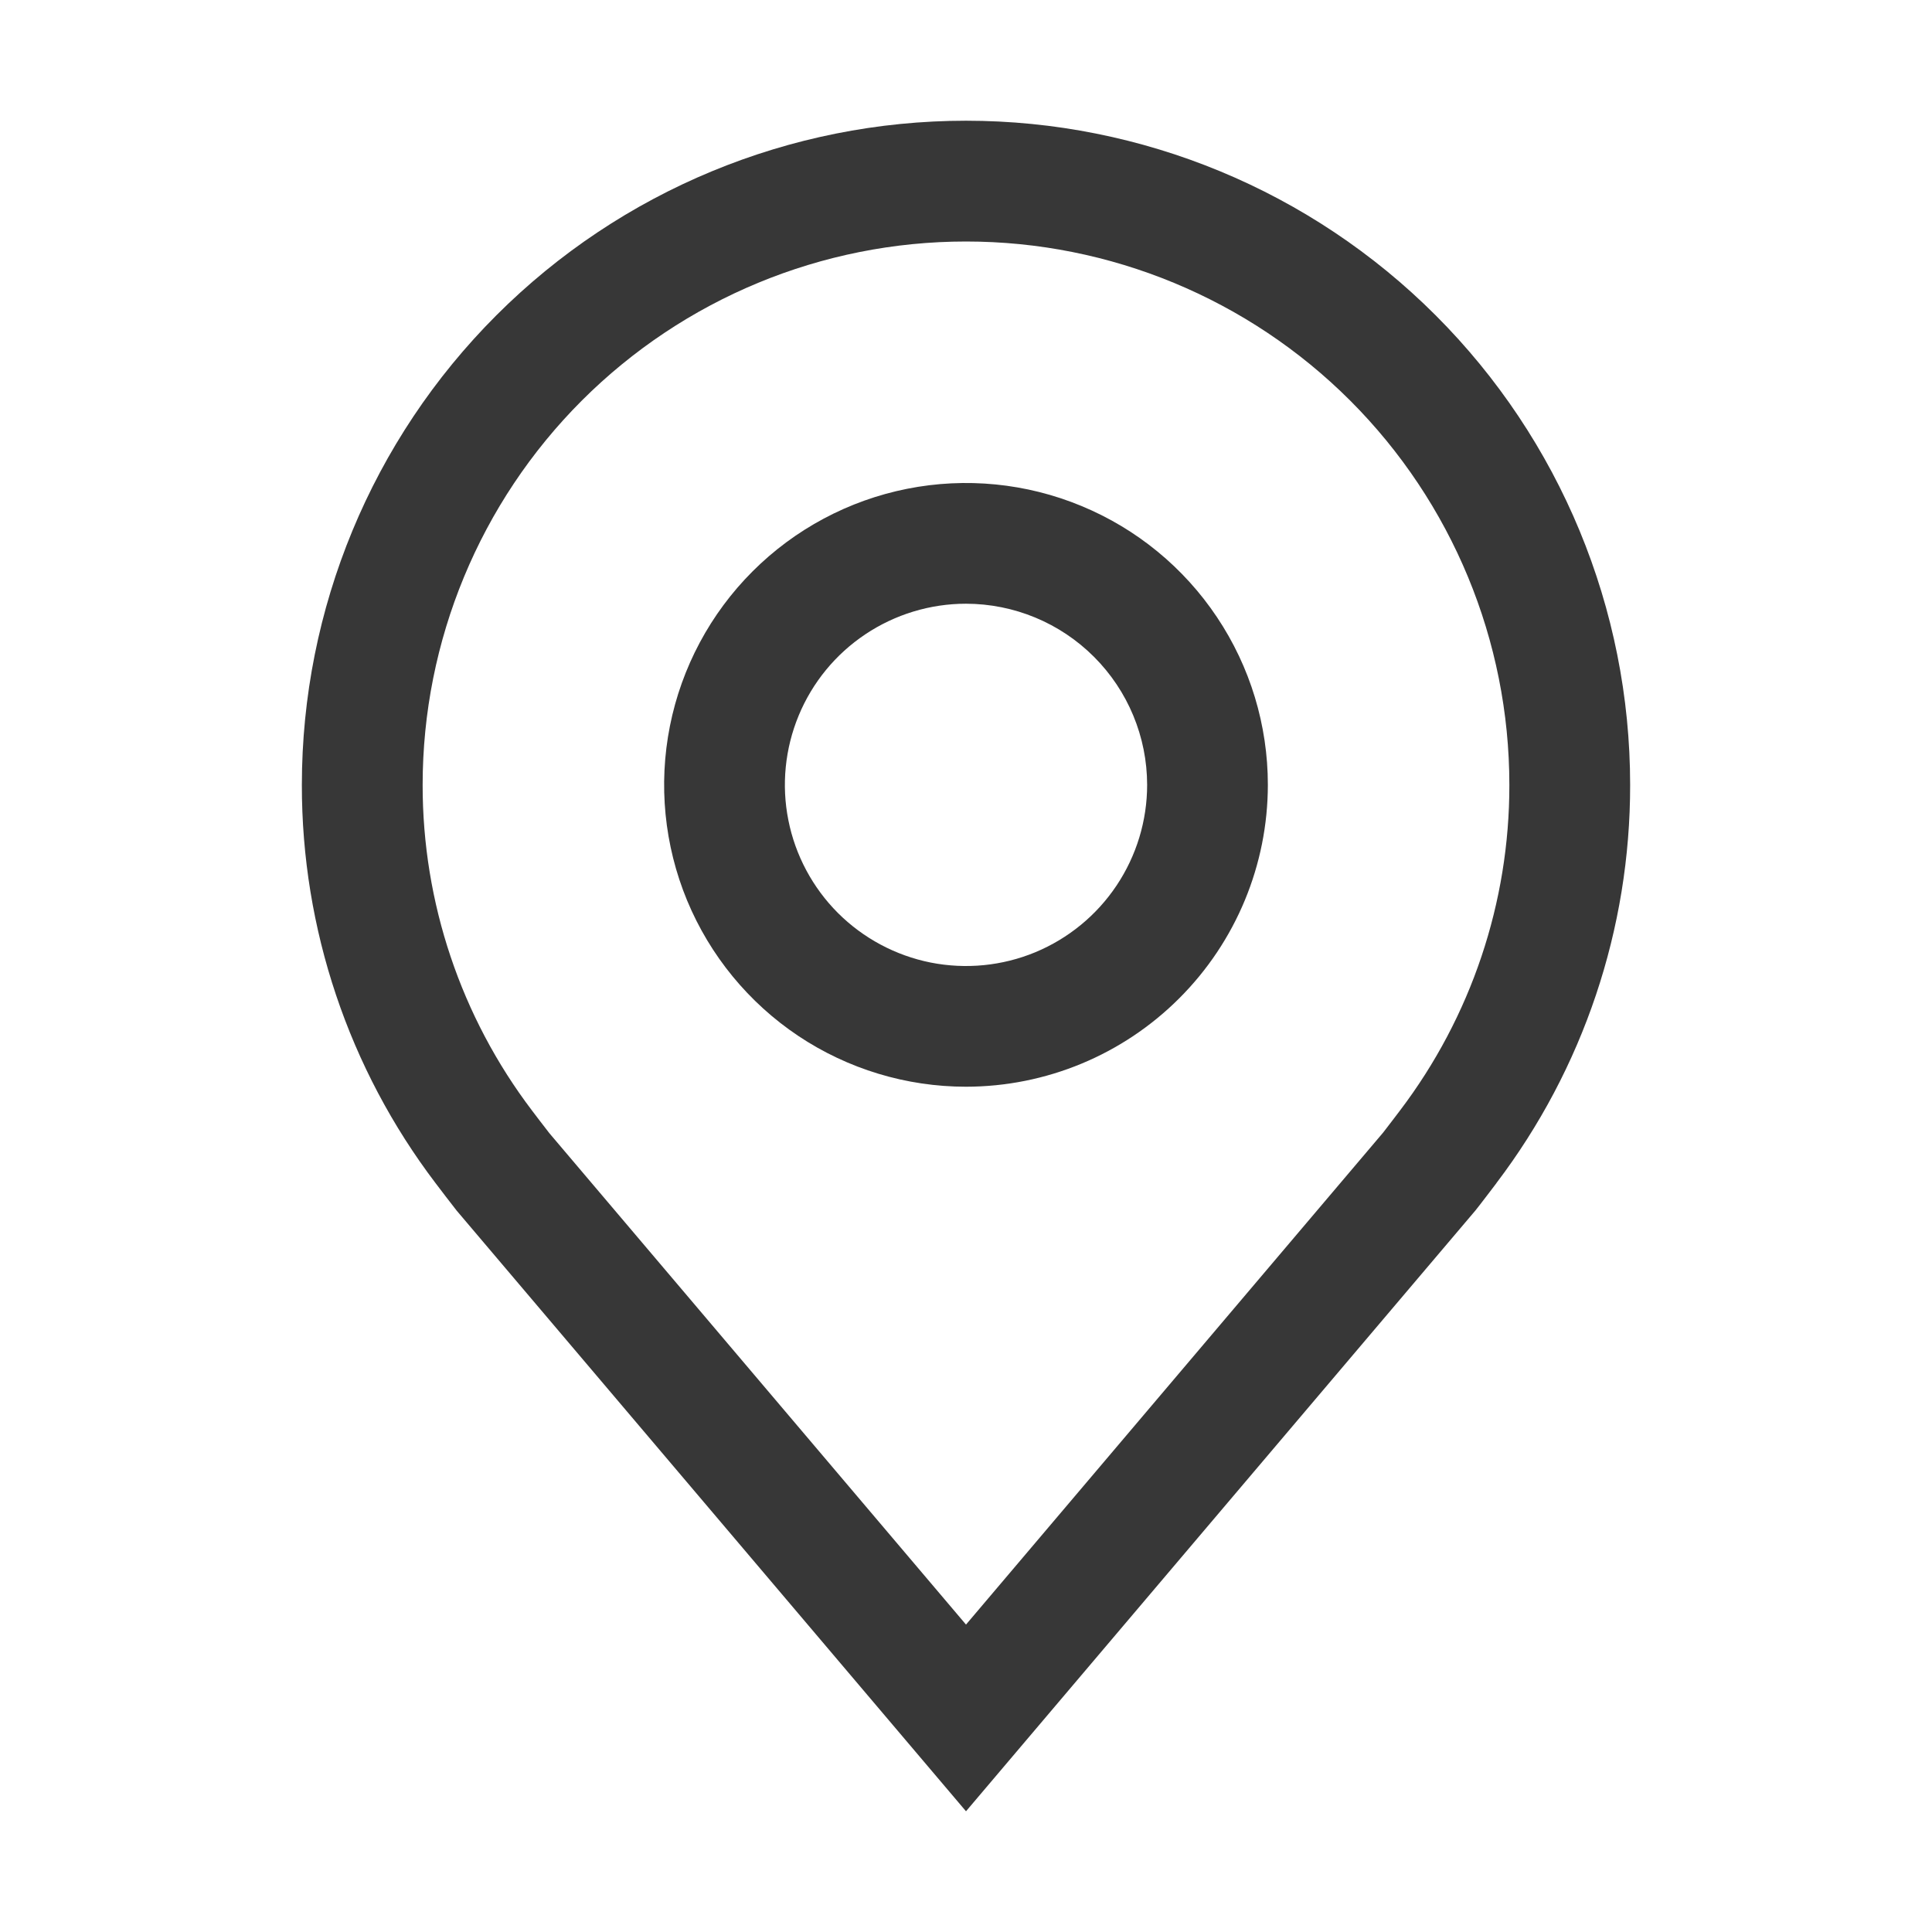 <svg width="33" height="33" viewBox="0 0 33 33" fill="none" xmlns="http://www.w3.org/2000/svg">
<path d="M16.5 18.562C15.48 18.562 14.483 18.26 13.635 17.694C12.787 17.127 12.127 16.322 11.736 15.38C11.346 14.437 11.244 13.4 11.443 12.4C11.642 11.4 12.133 10.481 12.854 9.76C13.575 9.039 14.494 8.548 15.494 8.349C16.494 8.15 17.531 8.252 18.473 8.643C19.415 9.033 20.221 9.694 20.787 10.542C21.354 11.389 21.656 12.386 21.656 13.406C21.655 14.773 21.111 16.084 20.144 17.05C19.178 18.017 17.867 18.561 16.5 18.562ZM16.5 10.312C15.888 10.312 15.29 10.494 14.781 10.834C14.272 11.174 13.876 11.657 13.642 12.222C13.408 12.788 13.346 13.41 13.466 14.01C13.585 14.61 13.88 15.161 14.312 15.594C14.745 16.026 15.296 16.321 15.896 16.441C16.497 16.56 17.119 16.499 17.684 16.265C18.249 16.03 18.732 15.634 19.072 15.125C19.412 14.616 19.594 14.018 19.594 13.406C19.593 12.586 19.267 11.8 18.687 11.22C18.107 10.639 17.32 10.313 16.5 10.312Z" fill="#373737"/>
<path d="M16.5 30.938L7.8 20.678C7.68 20.523 7.56 20.369 7.442 20.212C5.955 18.255 5.153 15.864 5.156 13.406C5.156 10.398 6.351 7.512 8.479 5.385C10.606 3.258 13.492 2.062 16.5 2.062C19.509 2.062 22.394 3.258 24.521 5.385C26.649 7.512 27.844 10.398 27.844 13.406C27.847 15.863 27.045 18.253 25.559 20.209L25.558 20.212C25.558 20.212 25.249 20.619 25.203 20.674L16.5 30.938ZM9.088 18.97C9.088 18.97 9.329 19.288 9.383 19.355L16.5 27.749L23.626 19.344C23.671 19.288 23.913 18.968 23.914 18.967C25.128 17.367 25.784 15.414 25.781 13.406C25.781 10.945 24.803 8.584 23.063 6.843C21.322 5.103 18.962 4.125 16.5 4.125C14.039 4.125 11.678 5.103 9.937 6.843C8.197 8.584 7.219 10.945 7.219 13.406C7.217 15.415 7.873 17.37 9.088 18.97Z" fill="#373737"/>
</svg>

